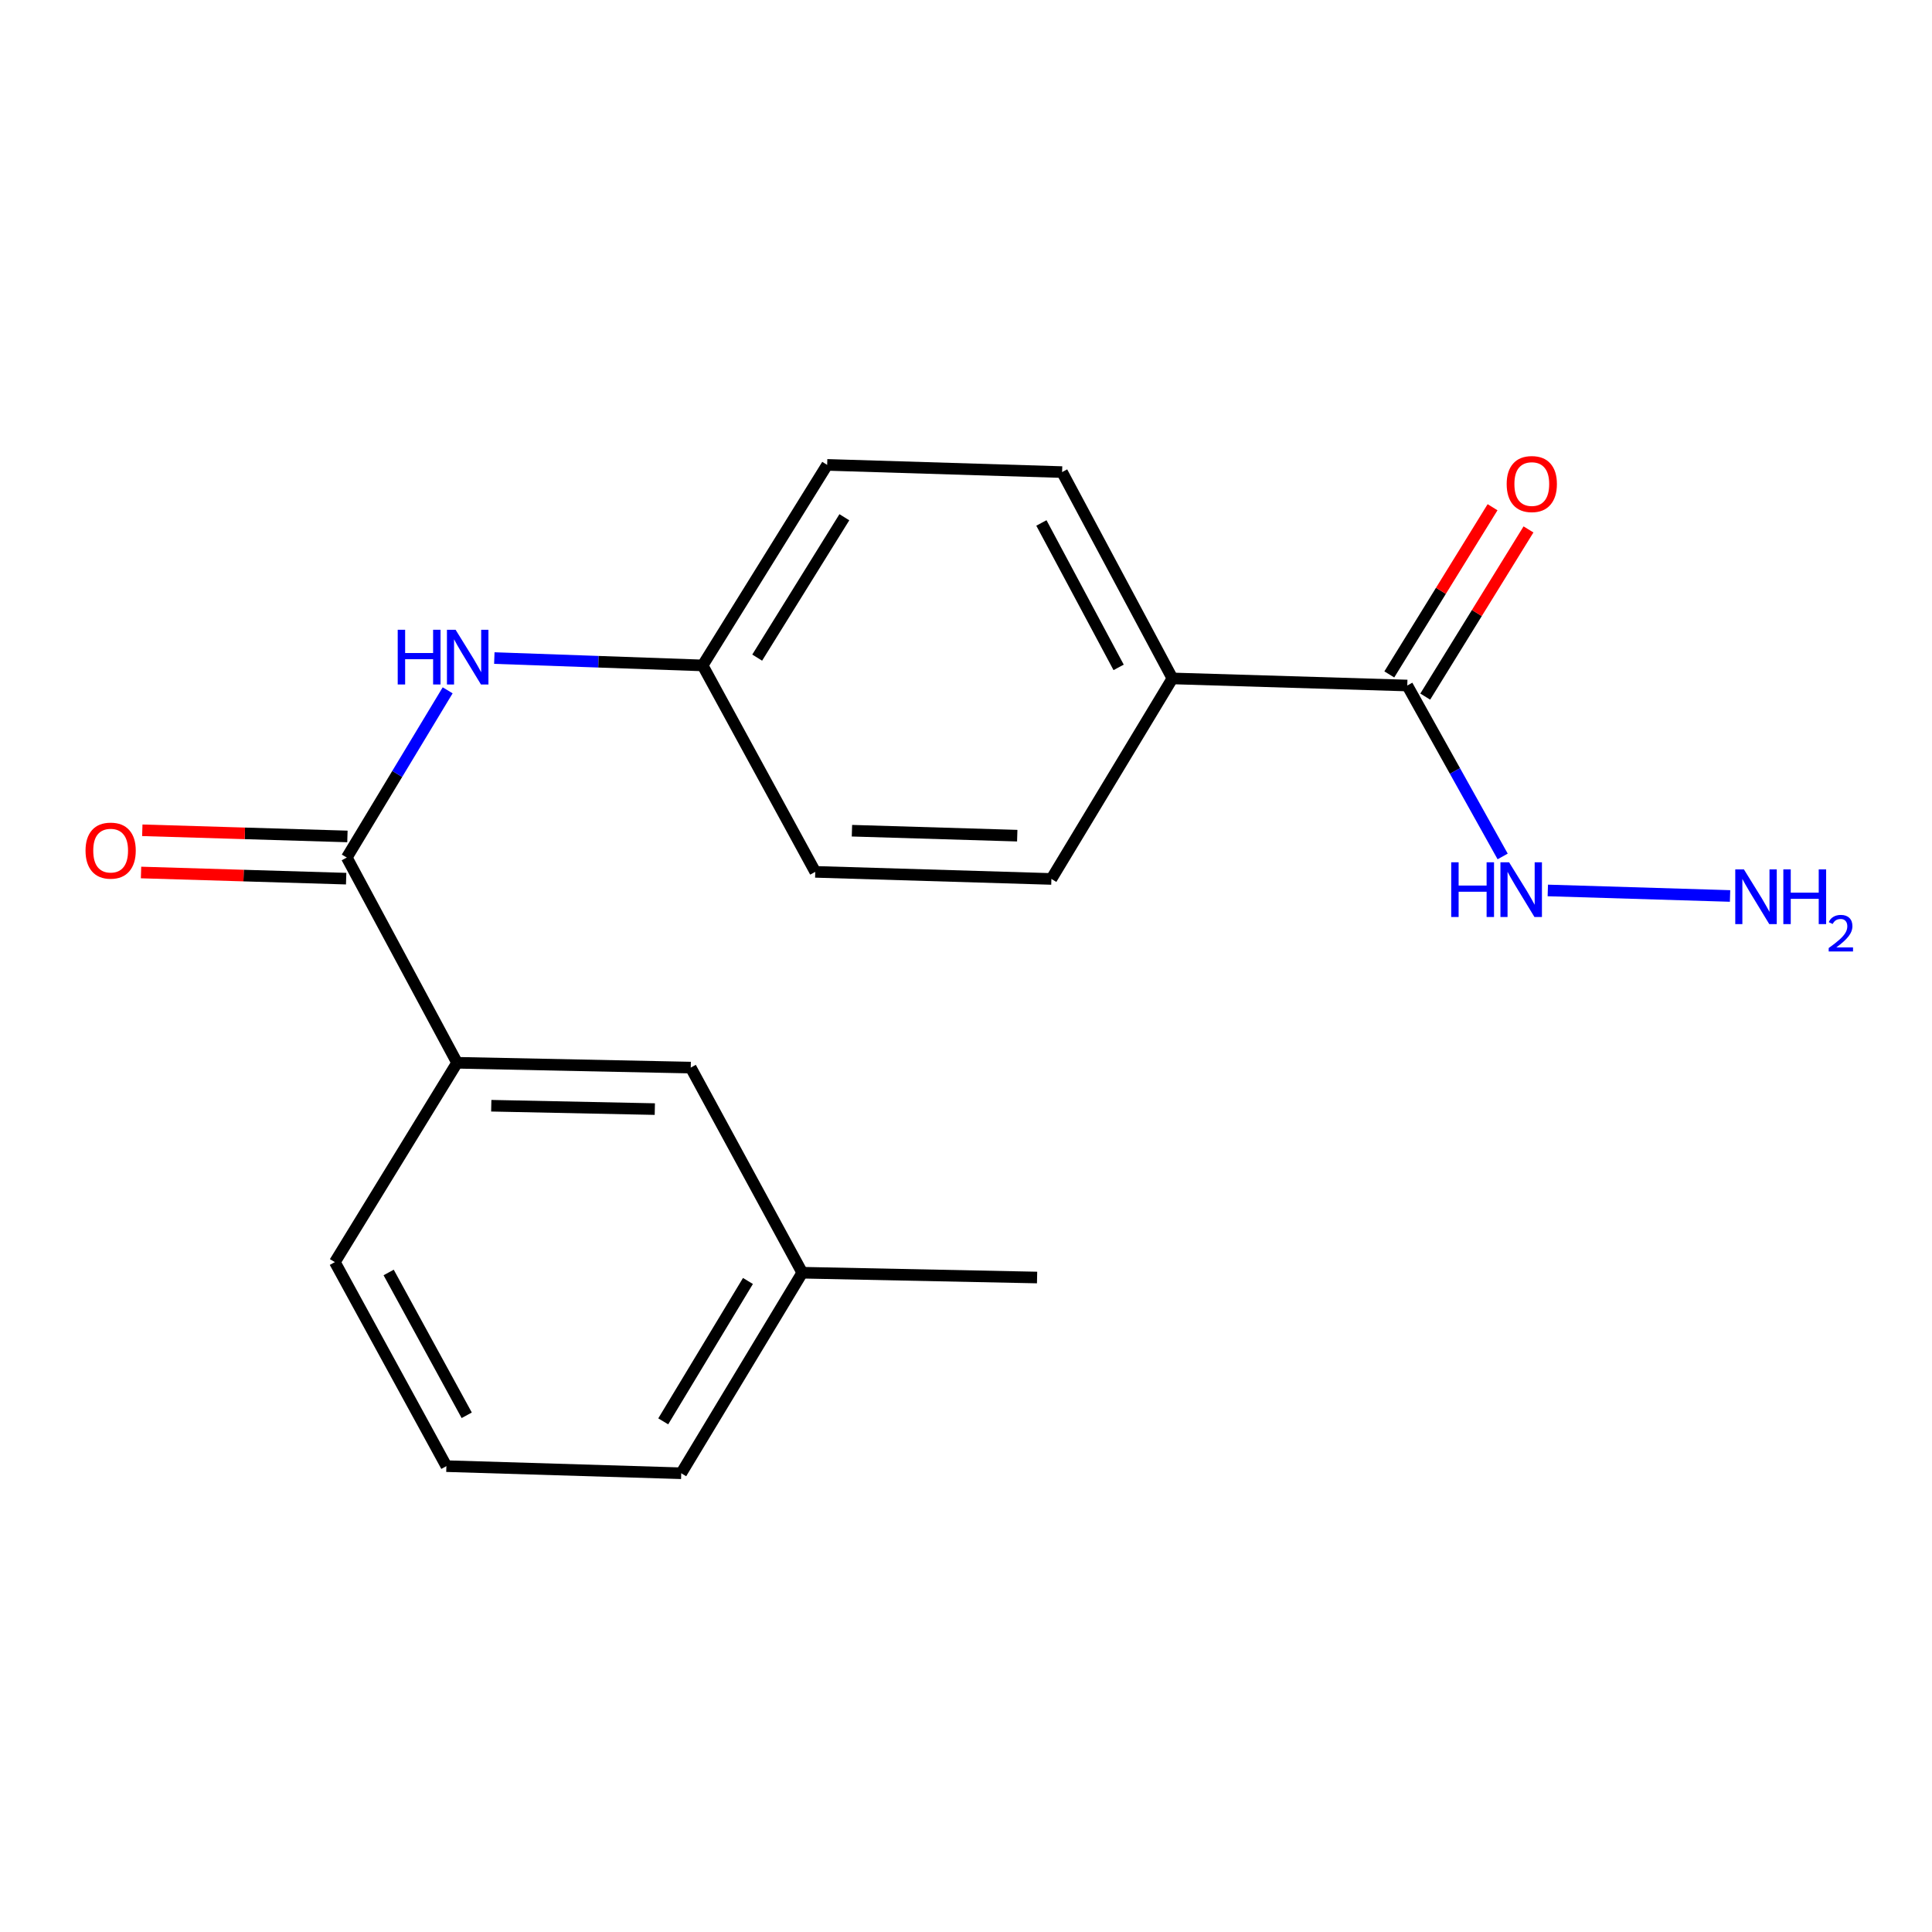 <?xml version='1.0' encoding='iso-8859-1'?>
<svg version='1.1' baseProfile='full'
              xmlns='http://www.w3.org/2000/svg'
                      xmlns:rdkit='http://www.rdkit.org/xml'
                      xmlns:xlink='http://www.w3.org/1999/xlink'
                  xml:space='preserve'
width='1000px' height='1000px' viewBox='0 0 1000 1000'>
<!-- END OF HEADER -->
<rect style='opacity:1.0;fill:#FFFFFF;stroke:none' width='1000' height='1000' x='0' y='0'> </rect>
<path class='bond-1' d='M 179.495,443.865 L 205.601,400.589' style='fill:none;fill-rule:evenodd;stroke:#000000;stroke-width:6px;stroke-linecap:butt;stroke-linejoin:miter;stroke-opacity:1' />
<path class='bond-1' d='M 205.601,400.589 L 231.707,357.313' style='fill:none;fill-rule:evenodd;stroke:#0000FF;stroke-width:6px;stroke-linecap:butt;stroke-linejoin:miter;stroke-opacity:1' />
<path class='bond-2' d='M 179.495,443.865 L 236.587,550.095' style='fill:none;fill-rule:evenodd;stroke:#000000;stroke-width:6px;stroke-linecap:butt;stroke-linejoin:miter;stroke-opacity:1' />
<path class='bond-4' d='M 179.823,432.94 L 126.739,431.347' style='fill:none;fill-rule:evenodd;stroke:#000000;stroke-width:6px;stroke-linecap:butt;stroke-linejoin:miter;stroke-opacity:1' />
<path class='bond-4' d='M 126.739,431.347 L 73.655,429.754' style='fill:none;fill-rule:evenodd;stroke:#FF0000;stroke-width:6px;stroke-linecap:butt;stroke-linejoin:miter;stroke-opacity:1' />
<path class='bond-4' d='M 179.167,454.79 L 126.083,453.197' style='fill:none;fill-rule:evenodd;stroke:#000000;stroke-width:6px;stroke-linecap:butt;stroke-linejoin:miter;stroke-opacity:1' />
<path class='bond-4' d='M 126.083,453.197 L 72.999,451.604' style='fill:none;fill-rule:evenodd;stroke:#FF0000;stroke-width:6px;stroke-linecap:butt;stroke-linejoin:miter;stroke-opacity:1' />
<path class='bond-0' d='M 728.401,354.82 L 606.844,351.152' style='fill:none;fill-rule:evenodd;stroke:#000000;stroke-width:6px;stroke-linecap:butt;stroke-linejoin:miter;stroke-opacity:1' />
<path class='bond-6' d='M 737.701,360.563 L 764.422,317.296' style='fill:none;fill-rule:evenodd;stroke:#000000;stroke-width:6px;stroke-linecap:butt;stroke-linejoin:miter;stroke-opacity:1' />
<path class='bond-6' d='M 764.422,317.296 L 791.143,274.03' style='fill:none;fill-rule:evenodd;stroke:#FF0000;stroke-width:6px;stroke-linecap:butt;stroke-linejoin:miter;stroke-opacity:1' />
<path class='bond-6' d='M 719.101,349.076 L 745.823,305.81' style='fill:none;fill-rule:evenodd;stroke:#000000;stroke-width:6px;stroke-linecap:butt;stroke-linejoin:miter;stroke-opacity:1' />
<path class='bond-6' d='M 745.823,305.81 L 772.544,262.543' style='fill:none;fill-rule:evenodd;stroke:#FF0000;stroke-width:6px;stroke-linecap:butt;stroke-linejoin:miter;stroke-opacity:1' />
<path class='bond-7' d='M 728.401,354.82 L 753.087,399.057' style='fill:none;fill-rule:evenodd;stroke:#000000;stroke-width:6px;stroke-linecap:butt;stroke-linejoin:miter;stroke-opacity:1' />
<path class='bond-7' d='M 753.087,399.057 L 777.774,443.294' style='fill:none;fill-rule:evenodd;stroke:#0000FF;stroke-width:6px;stroke-linecap:butt;stroke-linejoin:miter;stroke-opacity:1' />
<path class='bond-8' d='M 255.859,340.612 L 309.77,342.518' style='fill:none;fill-rule:evenodd;stroke:#0000FF;stroke-width:6px;stroke-linecap:butt;stroke-linejoin:miter;stroke-opacity:1' />
<path class='bond-8' d='M 309.77,342.518 L 363.682,344.424' style='fill:none;fill-rule:evenodd;stroke:#000000;stroke-width:6px;stroke-linecap:butt;stroke-linejoin:miter;stroke-opacity:1' />
<path class='bond-5' d='M 236.587,550.095 L 357.525,552.585' style='fill:none;fill-rule:evenodd;stroke:#000000;stroke-width:6px;stroke-linecap:butt;stroke-linejoin:miter;stroke-opacity:1' />
<path class='bond-5' d='M 254.278,572.324 L 338.934,574.067' style='fill:none;fill-rule:evenodd;stroke:#000000;stroke-width:6px;stroke-linecap:butt;stroke-linejoin:miter;stroke-opacity:1' />
<path class='bond-15' d='M 236.587,550.095 L 173.325,653.277' style='fill:none;fill-rule:evenodd;stroke:#000000;stroke-width:6px;stroke-linecap:butt;stroke-linejoin:miter;stroke-opacity:1' />
<path class='bond-3' d='M 606.844,351.152 L 549.739,244.351' style='fill:none;fill-rule:evenodd;stroke:#000000;stroke-width:6px;stroke-linecap:butt;stroke-linejoin:miter;stroke-opacity:1' />
<path class='bond-3' d='M 579,345.439 L 539.027,270.679' style='fill:none;fill-rule:evenodd;stroke:#000000;stroke-width:6px;stroke-linecap:butt;stroke-linejoin:miter;stroke-opacity:1' />
<path class='bond-20' d='M 606.844,351.152 L 544.201,454.941' style='fill:none;fill-rule:evenodd;stroke:#000000;stroke-width:6px;stroke-linecap:butt;stroke-linejoin:miter;stroke-opacity:1' />
<path class='bond-14' d='M 357.525,552.585 L 415.249,658.754' style='fill:none;fill-rule:evenodd;stroke:#000000;stroke-width:6px;stroke-linecap:butt;stroke-linejoin:miter;stroke-opacity:1' />
<path class='bond-11' d='M 801.144,460.896 L 895.473,463.752' style='fill:none;fill-rule:evenodd;stroke:#0000FF;stroke-width:6px;stroke-linecap:butt;stroke-linejoin:miter;stroke-opacity:1' />
<path class='bond-12' d='M 363.682,344.424 L 421.977,451.273' style='fill:none;fill-rule:evenodd;stroke:#000000;stroke-width:6px;stroke-linecap:butt;stroke-linejoin:miter;stroke-opacity:1' />
<path class='bond-13' d='M 363.682,344.424 L 428.134,240.623' style='fill:none;fill-rule:evenodd;stroke:#000000;stroke-width:6px;stroke-linecap:butt;stroke-linejoin:miter;stroke-opacity:1' />
<path class='bond-13' d='M 391.921,340.385 L 437.038,267.724' style='fill:none;fill-rule:evenodd;stroke:#000000;stroke-width:6px;stroke-linecap:butt;stroke-linejoin:miter;stroke-opacity:1' />
<path class='bond-9' d='M 544.201,454.941 L 421.977,451.273' style='fill:none;fill-rule:evenodd;stroke:#000000;stroke-width:6px;stroke-linecap:butt;stroke-linejoin:miter;stroke-opacity:1' />
<path class='bond-9' d='M 526.523,432.54 L 440.966,429.973' style='fill:none;fill-rule:evenodd;stroke:#000000;stroke-width:6px;stroke-linecap:butt;stroke-linejoin:miter;stroke-opacity:1' />
<path class='bond-10' d='M 549.739,244.351 L 428.134,240.623' style='fill:none;fill-rule:evenodd;stroke:#000000;stroke-width:6px;stroke-linecap:butt;stroke-linejoin:miter;stroke-opacity:1' />
<path class='bond-18' d='M 415.249,658.754 L 536.793,661.244' style='fill:none;fill-rule:evenodd;stroke:#000000;stroke-width:6px;stroke-linecap:butt;stroke-linejoin:miter;stroke-opacity:1' />
<path class='bond-19' d='M 415.249,658.754 L 352.606,762.555' style='fill:none;fill-rule:evenodd;stroke:#000000;stroke-width:6px;stroke-linecap:butt;stroke-linejoin:miter;stroke-opacity:1' />
<path class='bond-19' d='M 387.136,663.029 L 343.286,735.69' style='fill:none;fill-rule:evenodd;stroke:#000000;stroke-width:6px;stroke-linecap:butt;stroke-linejoin:miter;stroke-opacity:1' />
<path class='bond-16' d='M 173.325,653.277 L 231.049,758.875' style='fill:none;fill-rule:evenodd;stroke:#000000;stroke-width:6px;stroke-linecap:butt;stroke-linejoin:miter;stroke-opacity:1' />
<path class='bond-16' d='M 201.165,658.631 L 241.572,732.55' style='fill:none;fill-rule:evenodd;stroke:#000000;stroke-width:6px;stroke-linecap:butt;stroke-linejoin:miter;stroke-opacity:1' />
<path class='bond-17' d='M 231.049,758.875 L 352.606,762.555' style='fill:none;fill-rule:evenodd;stroke:#000000;stroke-width:6px;stroke-linecap:butt;stroke-linejoin:miter;stroke-opacity:1' />
<path  class='atom-2' d='M 205.857 325.964
L 209.697 325.964
L 209.697 338.004
L 224.177 338.004
L 224.177 325.964
L 228.017 325.964
L 228.017 354.284
L 224.177 354.284
L 224.177 341.204
L 209.697 341.204
L 209.697 354.284
L 205.857 354.284
L 205.857 325.964
' fill='#0000FF'/>
<path  class='atom-2' d='M 235.817 325.964
L 245.097 340.964
Q 246.017 342.444, 247.497 345.124
Q 248.977 347.804, 249.057 347.964
L 249.057 325.964
L 252.817 325.964
L 252.817 354.284
L 248.937 354.284
L 238.977 337.884
Q 237.817 335.964, 236.577 333.764
Q 235.377 331.564, 235.017 330.884
L 235.017 354.284
L 231.337 354.284
L 231.337 325.964
L 235.817 325.964
' fill='#0000FF'/>
<path  class='atom-5' d='M 44.27 440.277
Q 44.27 433.477, 47.63 429.677
Q 50.99 425.877, 57.27 425.877
Q 63.55 425.877, 66.91 429.677
Q 70.27 433.477, 70.27 440.277
Q 70.27 447.157, 66.87 451.077
Q 63.47 454.957, 57.27 454.957
Q 51.03 454.957, 47.63 451.077
Q 44.27 447.197, 44.27 440.277
M 57.27 451.757
Q 61.59 451.757, 63.91 448.877
Q 66.27 445.957, 66.27 440.277
Q 66.27 434.717, 63.91 431.917
Q 61.59 429.077, 57.27 429.077
Q 52.95 429.077, 50.59 431.877
Q 48.27 434.677, 48.27 440.277
Q 48.27 445.997, 50.59 448.877
Q 52.95 451.757, 57.27 451.757
' fill='#FF0000'/>
<path  class='atom-7' d='M 779.853 250.54
Q 779.853 243.74, 783.213 239.94
Q 786.573 236.14, 792.853 236.14
Q 799.133 236.14, 802.493 239.94
Q 805.853 243.74, 805.853 250.54
Q 805.853 257.42, 802.453 261.34
Q 799.053 265.22, 792.853 265.22
Q 786.613 265.22, 783.213 261.34
Q 779.853 257.46, 779.853 250.54
M 792.853 262.02
Q 797.173 262.02, 799.493 259.14
Q 801.853 256.22, 801.853 250.54
Q 801.853 244.98, 799.493 242.18
Q 797.173 239.34, 792.853 239.34
Q 788.533 239.34, 786.173 242.14
Q 783.853 244.94, 783.853 250.54
Q 783.853 256.26, 786.173 259.14
Q 788.533 262.02, 792.853 262.02
' fill='#FF0000'/>
<path  class='atom-8' d='M 751.144 446.319
L 754.984 446.319
L 754.984 458.359
L 769.464 458.359
L 769.464 446.319
L 773.304 446.319
L 773.304 474.639
L 769.464 474.639
L 769.464 461.559
L 754.984 461.559
L 754.984 474.639
L 751.144 474.639
L 751.144 446.319
' fill='#0000FF'/>
<path  class='atom-8' d='M 781.104 446.319
L 790.384 461.319
Q 791.304 462.799, 792.784 465.479
Q 794.264 468.159, 794.344 468.319
L 794.344 446.319
L 798.104 446.319
L 798.104 474.639
L 794.224 474.639
L 784.264 458.239
Q 783.104 456.319, 781.864 454.119
Q 780.664 451.919, 780.304 451.239
L 780.304 474.639
L 776.624 474.639
L 776.624 446.319
L 781.104 446.319
' fill='#0000FF'/>
<path  class='atom-12' d='M 902.648 449.999
L 911.928 464.999
Q 912.848 466.479, 914.328 469.159
Q 915.808 471.839, 915.888 471.999
L 915.888 449.999
L 919.648 449.999
L 919.648 478.319
L 915.768 478.319
L 905.808 461.919
Q 904.648 459.999, 903.408 457.799
Q 902.208 455.599, 901.848 454.919
L 901.848 478.319
L 898.168 478.319
L 898.168 449.999
L 902.648 449.999
' fill='#0000FF'/>
<path  class='atom-12' d='M 923.048 449.999
L 926.888 449.999
L 926.888 462.039
L 941.368 462.039
L 941.368 449.999
L 945.208 449.999
L 945.208 478.319
L 941.368 478.319
L 941.368 465.239
L 926.888 465.239
L 926.888 478.319
L 923.048 478.319
L 923.048 449.999
' fill='#0000FF'/>
<path  class='atom-12' d='M 946.581 477.325
Q 947.267 475.556, 948.904 474.58
Q 950.541 473.576, 952.811 473.576
Q 955.636 473.576, 957.22 475.108
Q 958.804 476.639, 958.804 479.358
Q 958.804 482.13, 956.745 484.717
Q 954.712 487.304, 950.488 490.367
L 959.121 490.367
L 959.121 492.479
L 946.528 492.479
L 946.528 490.71
Q 950.013 488.228, 952.072 486.38
Q 954.158 484.532, 955.161 482.869
Q 956.164 481.206, 956.164 479.49
Q 956.164 477.695, 955.267 476.692
Q 954.369 475.688, 952.811 475.688
Q 951.307 475.688, 950.303 476.296
Q 949.3 476.903, 948.587 478.249
L 946.581 477.325
' fill='#0000FF'/>
</svg>
